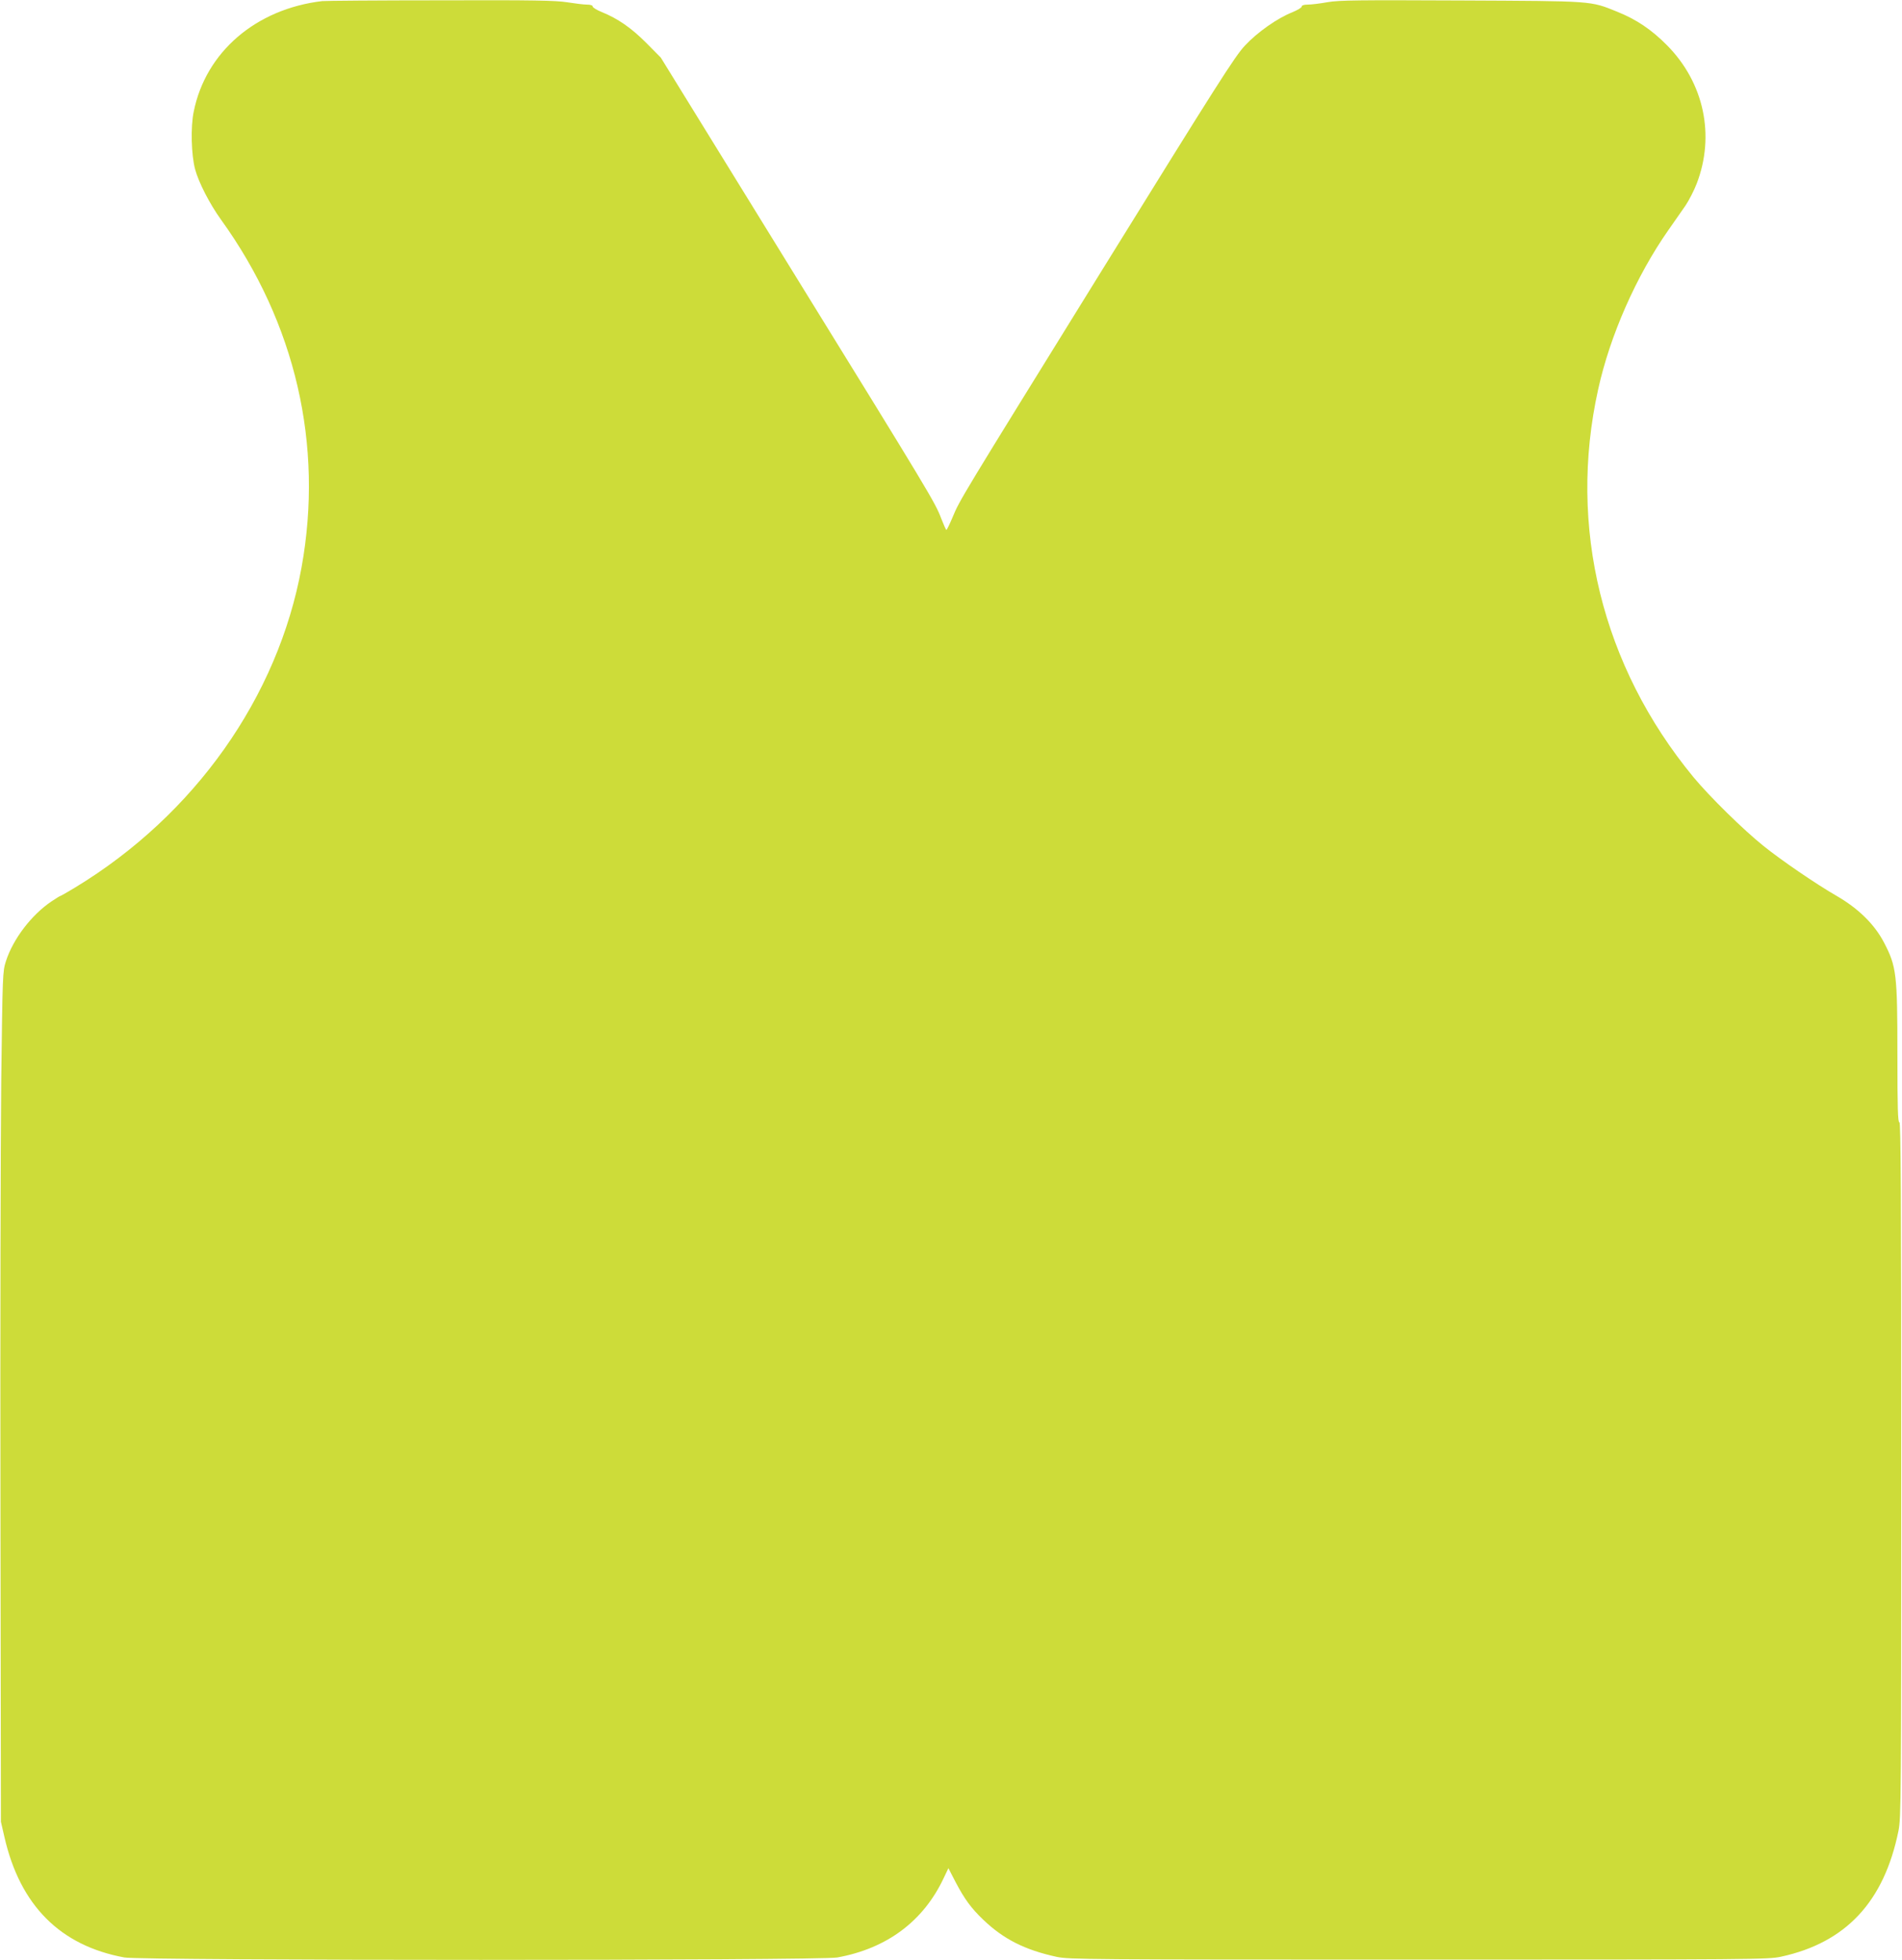 <?xml version="1.0" standalone="no"?>
<!DOCTYPE svg PUBLIC "-//W3C//DTD SVG 20010904//EN"
 "http://www.w3.org/TR/2001/REC-SVG-20010904/DTD/svg10.dtd">
<svg version="1.0" xmlns="http://www.w3.org/2000/svg"
 width="1242pt" height="1280pt" viewBox="0 0 1242 1280"
 preserveAspectRatio="xMidYMid meet">
<g transform="translate(0,1280) scale(0.1,-0.1)"
fill="#cddc39" stroke="none">
<path d="M2105 12793 c-434 -51 -762 -333 -840 -722 -21 -100 -16 -283 9 -376
23 -86 95 -226 169 -329 487 -675 671 -1472 526 -2271 -154 -847 -698 -1616
-1477 -2089 -51 -31 -95 -56 -98 -56 -3 0 -28 -16 -57 -35 -131 -88 -251 -245
-298 -390 -22 -69 -22 -80 -31 -785 -4 -393 -7 -1642 -5 -2775 l3 -2060 23
-100 c102 -446 364 -709 783 -786 109 -21 4547 -21 4656 0 325 59 563 238 695
520 l30 63 46 -89 c58 -111 102 -172 183 -249 132 -126 271 -196 478 -241 81
-17 197 -18 2365 -18 2185 0 2284 1 2365 19 424 92 673 359 767 822 17 84 18
210 18 2359 0 1811 -3 2269 -12 2267 -10 -1 -13 91 -13 437 0 532 -6 580 -87
736 -63 121 -169 224 -311 306 -129 74 -362 233 -477 326 -131 105 -352 322
-457 449 -597 724 -821 1635 -622 2532 77 350 248 739 458 1039 39 56 90 129
113 162 22 33 55 97 72 141 122 316 48 661 -194 905 -101 102 -199 168 -326
219 -176 71 -148 69 -1017 73 -673 3 -795 2 -872 -11 -50 -9 -108 -16 -130
-16 -26 0 -40 -5 -40 -13 0 -7 -28 -23 -61 -37 -97 -38 -228 -130 -310 -218
-65 -69 -179 -249 -934 -1468 -935 -1511 -925 -1493 -975 -1612 -19 -45 -37
-82 -40 -82 -3 0 -18 34 -34 75 -40 105 -63 144 -996 1655 l-835 1354 -95 96
c-98 98 -184 158 -292 202 -32 13 -58 29 -58 36 0 7 -14 12 -37 12 -21 0 -78
7 -128 15 -74 12 -219 15 -830 13 -407 0 -753 -3 -770 -5z"/>
</g>
</svg>
